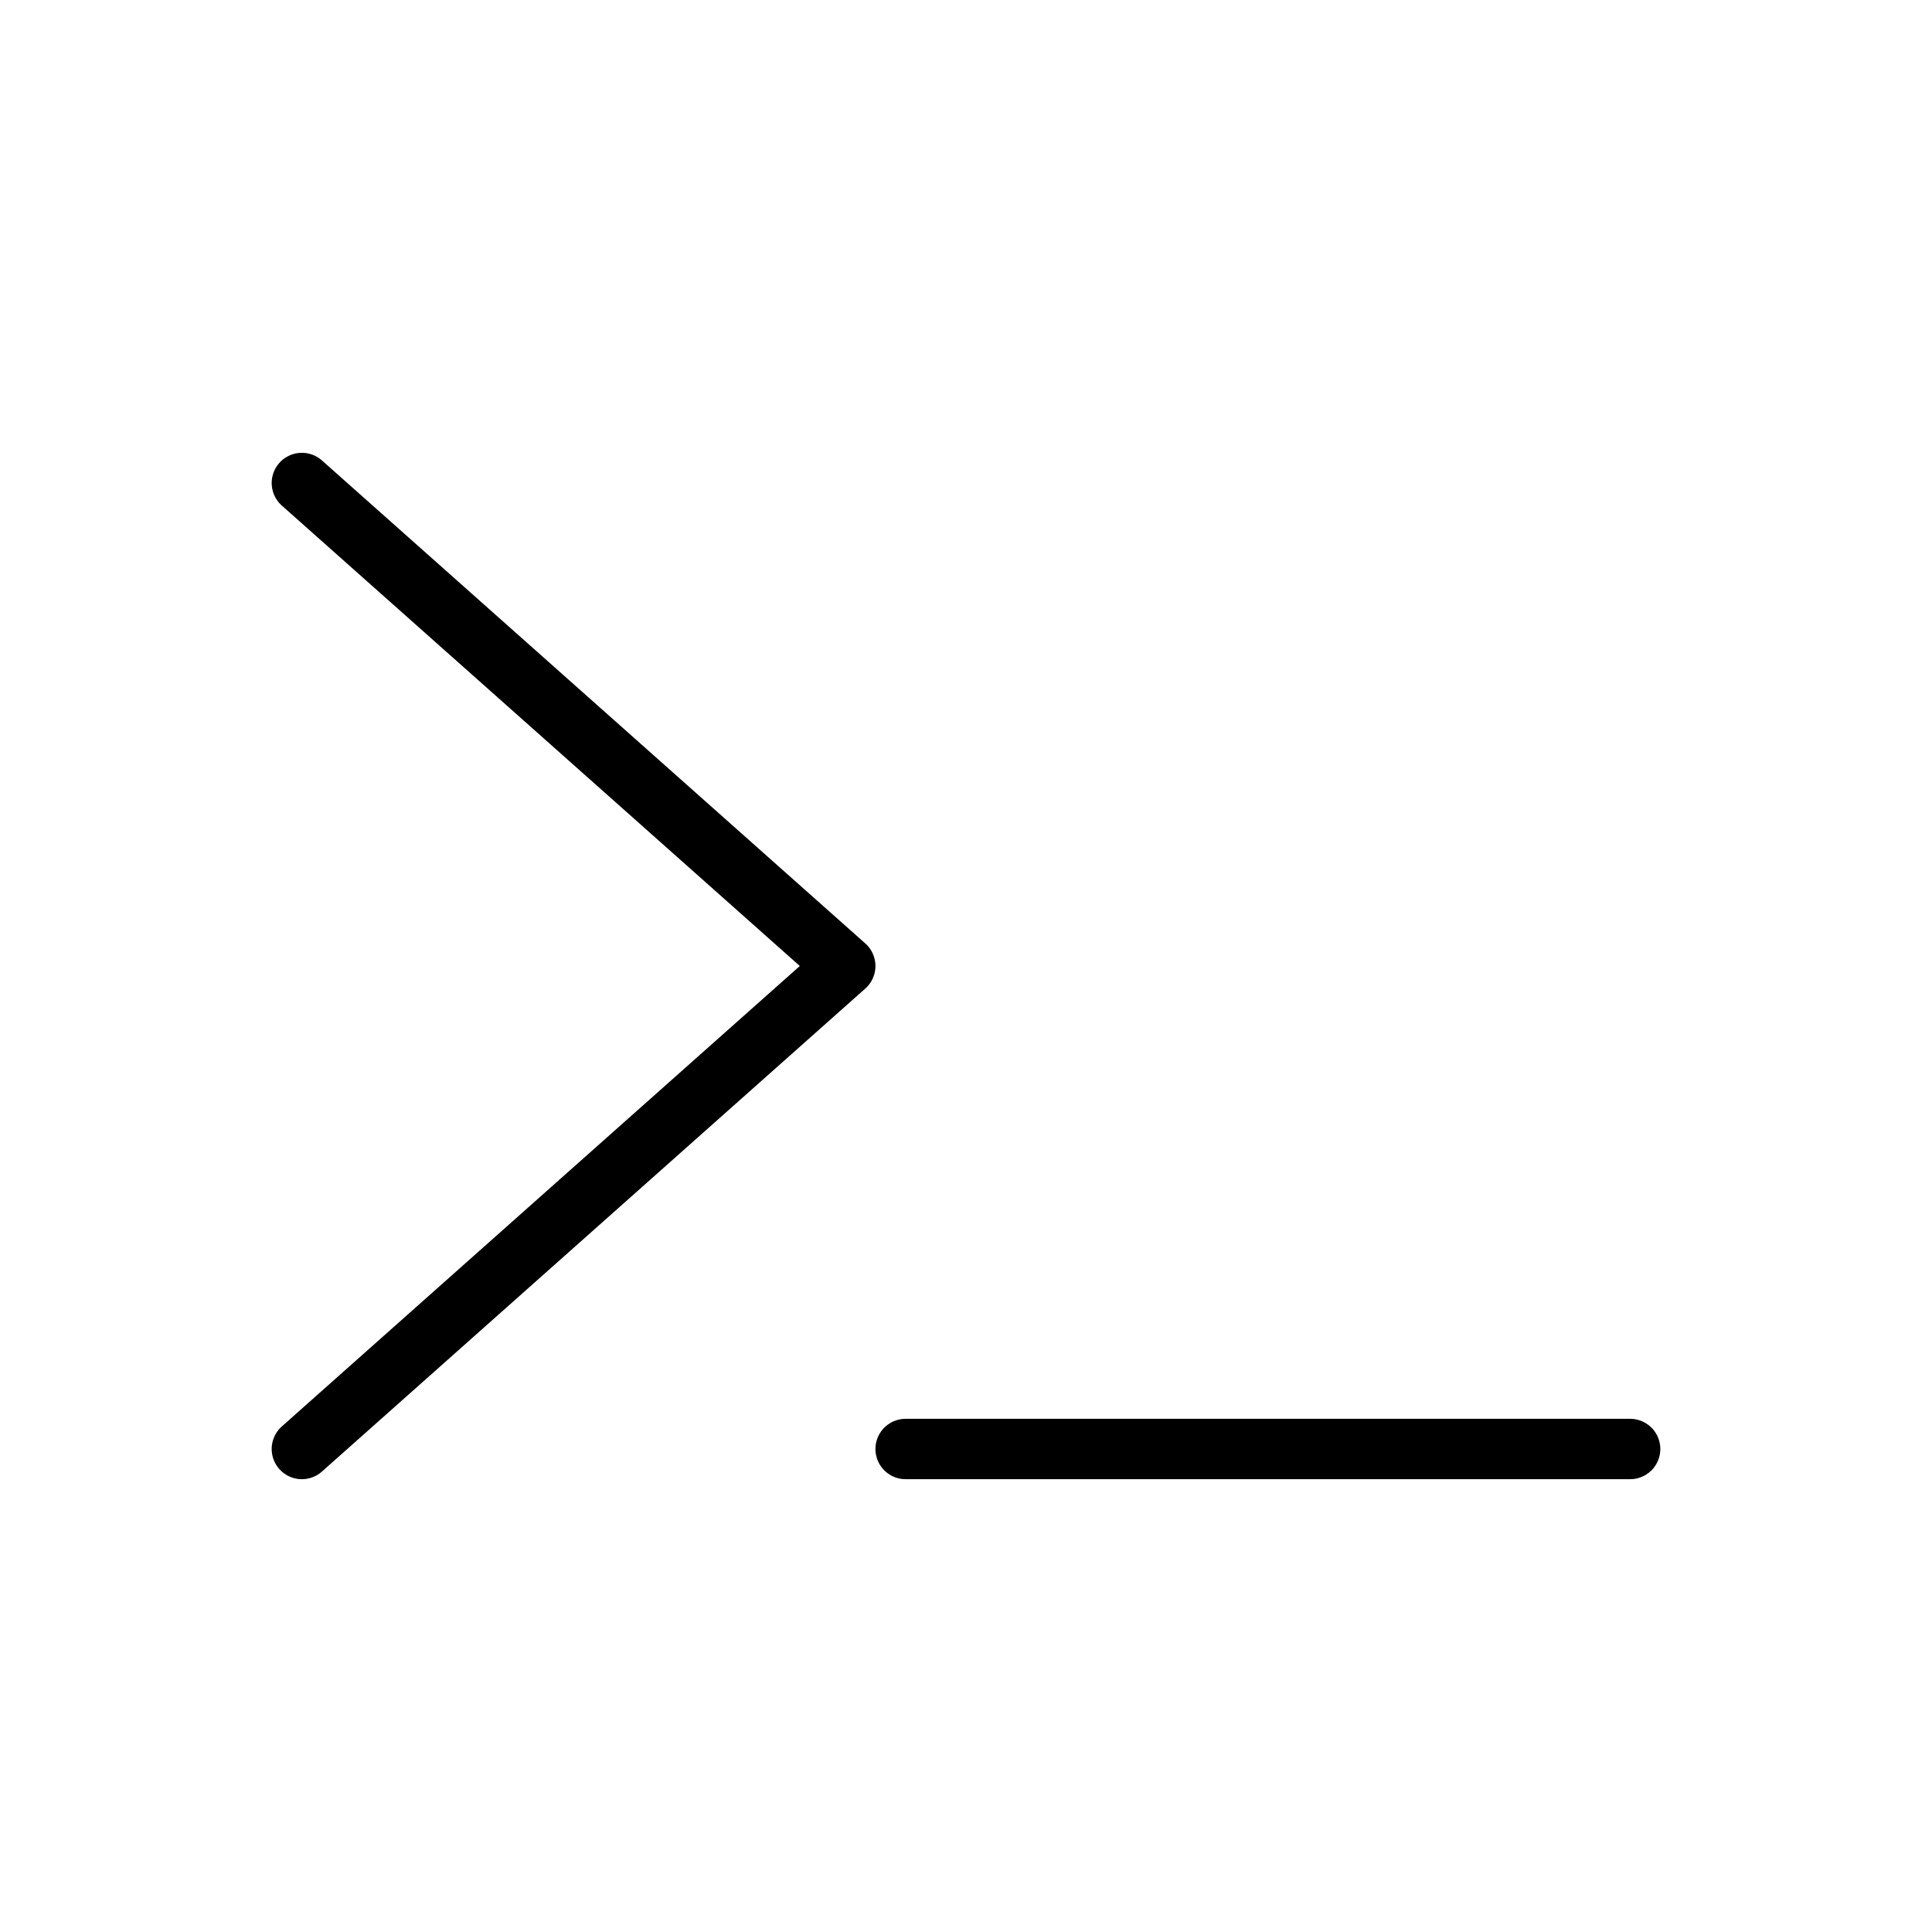 <svg xmlns="http://www.w3.org/2000/svg" viewBox="0 0 256 256"><rect width="256" height="256" fill="none"/><polyline points="40 64 112 128 40 192" fill="none" stroke="#000" stroke-linecap="round" stroke-linejoin="round" stroke-width="8"/><line x1="120" y1="192" x2="216" y2="192" fill="none" stroke="#000" stroke-linecap="round" stroke-linejoin="round" stroke-width="8"/></svg>
